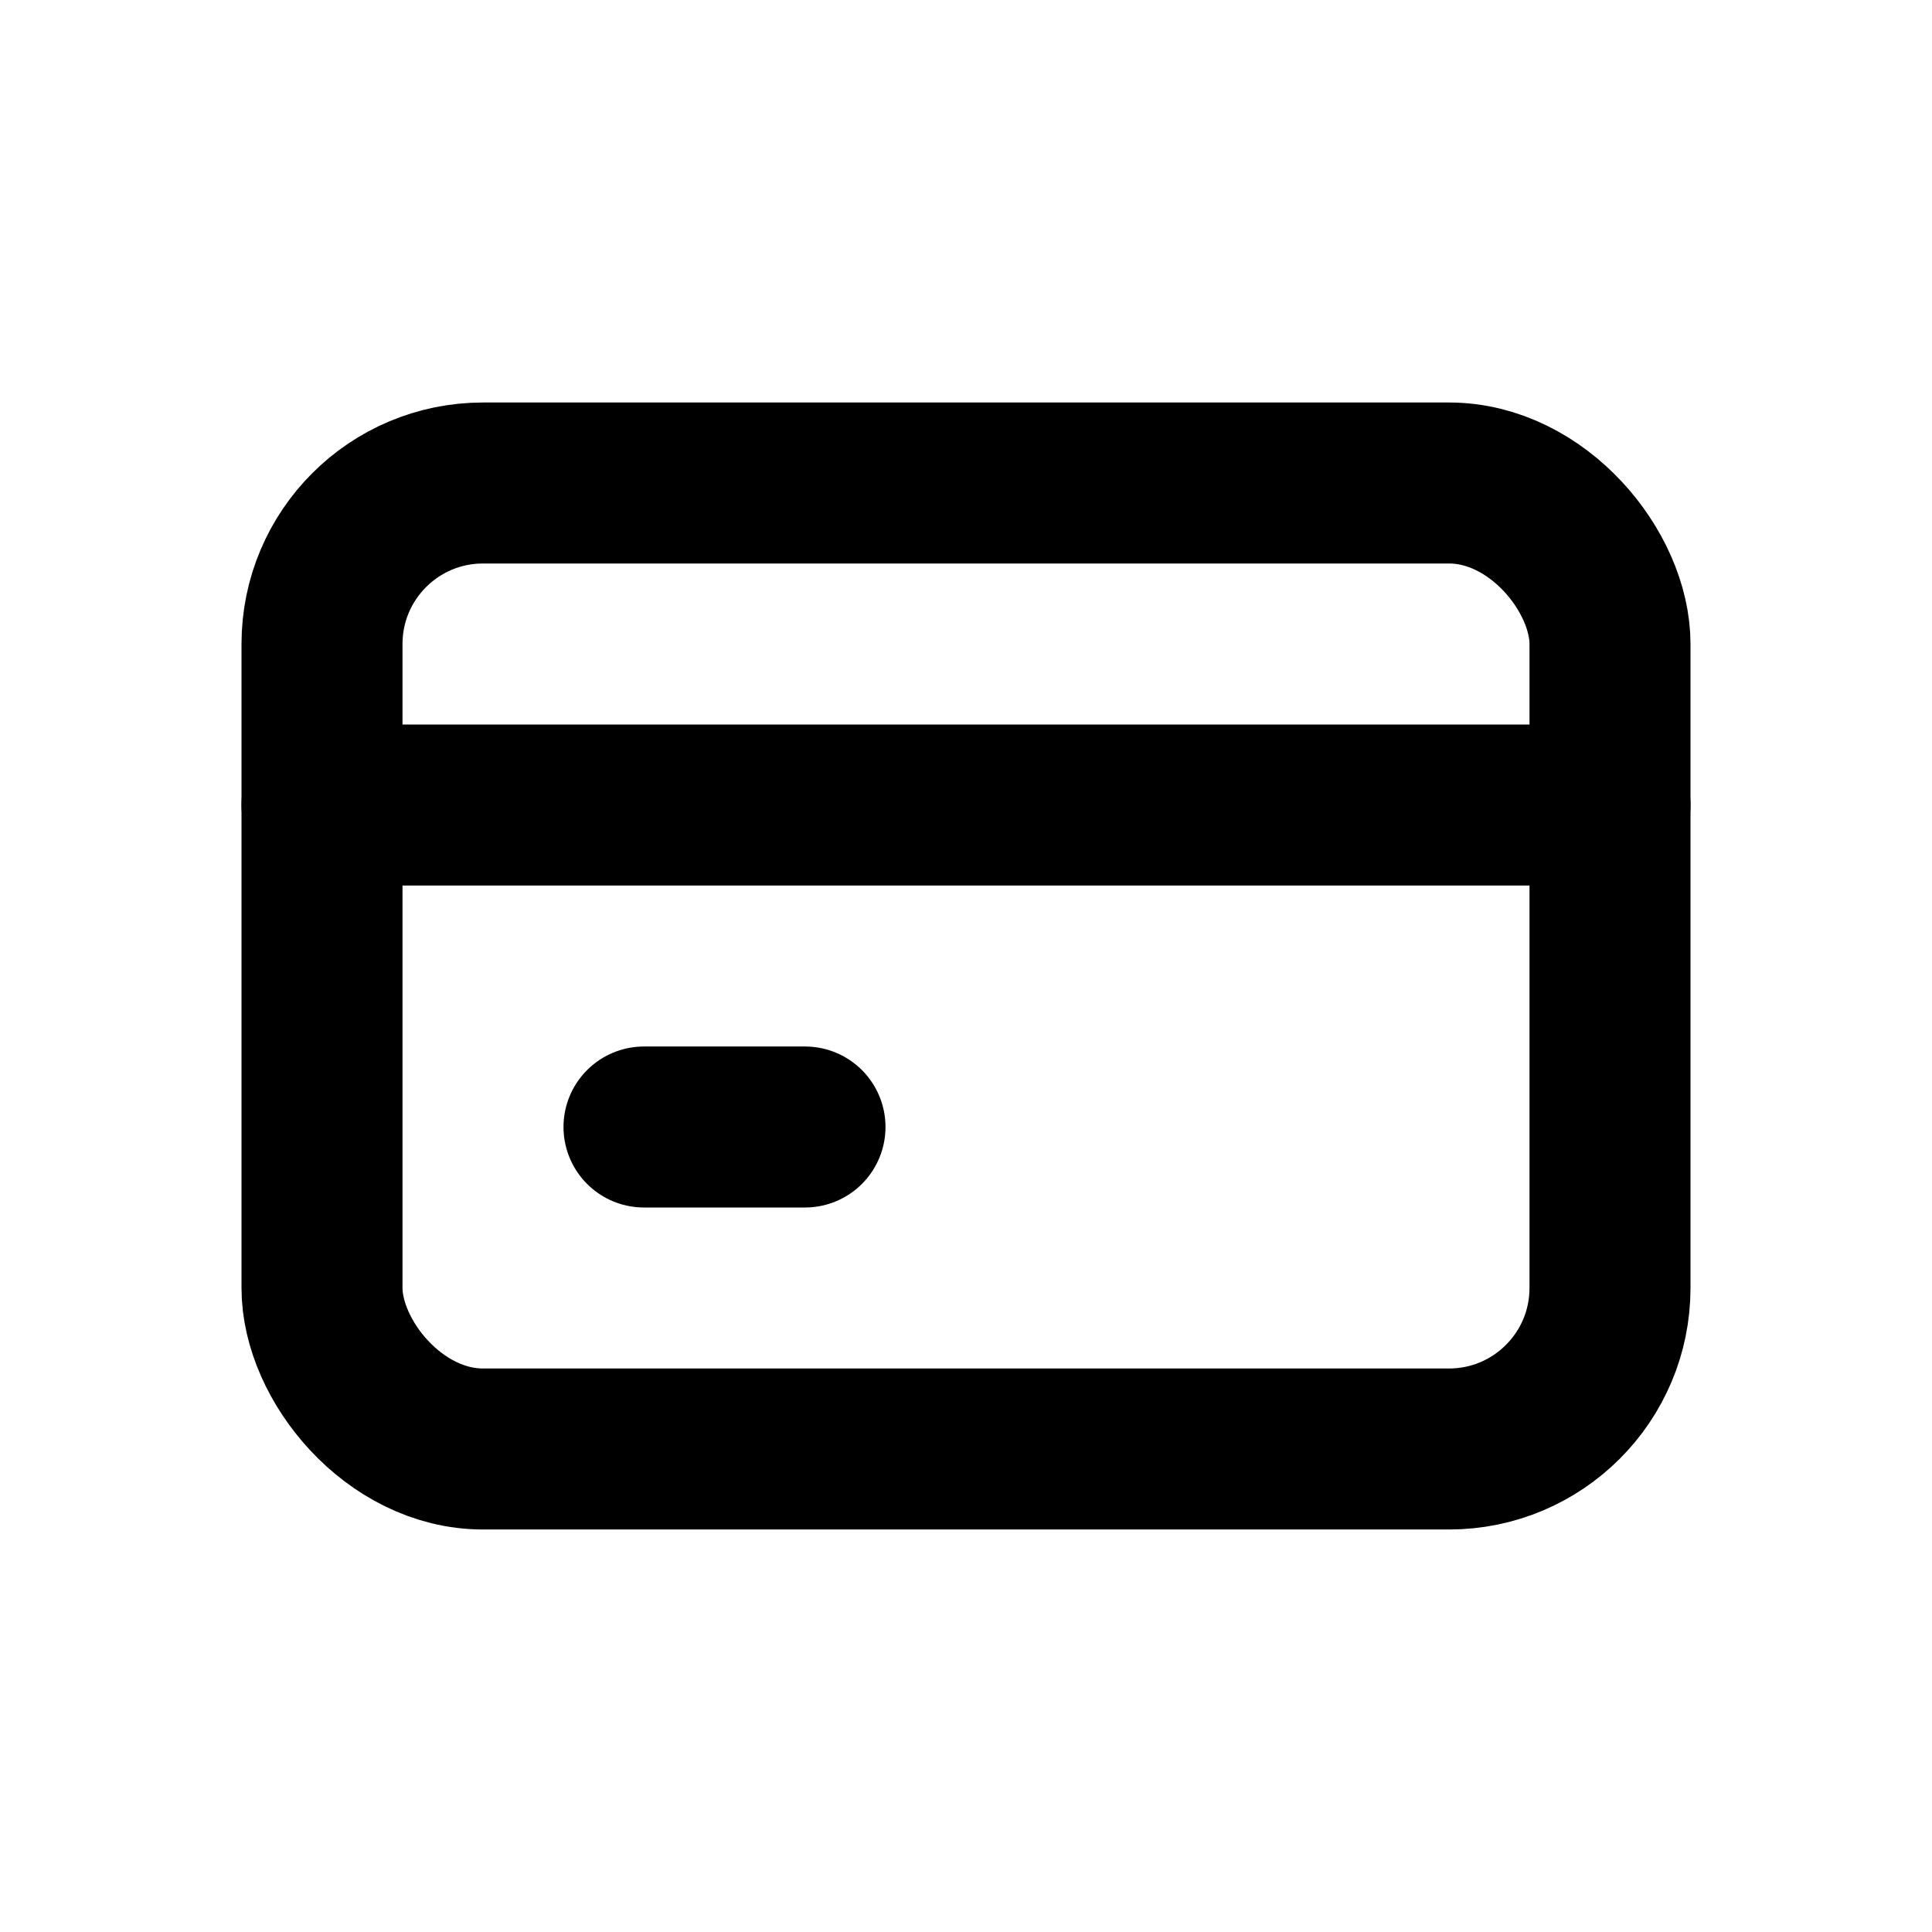 <svg stroke-linejoin="round" stroke-linecap="round" stroke-width="2" stroke="#000" fill="none" viewBox="0 0 24 24" xmlns="http://www.w3.org/2000/svg">
  <rect rx="2" height="12" width="16" y="6" x="4"></rect>
  <path d="M4 10h16"></path>
  <path d="M8 14h2"></path>
</svg>

